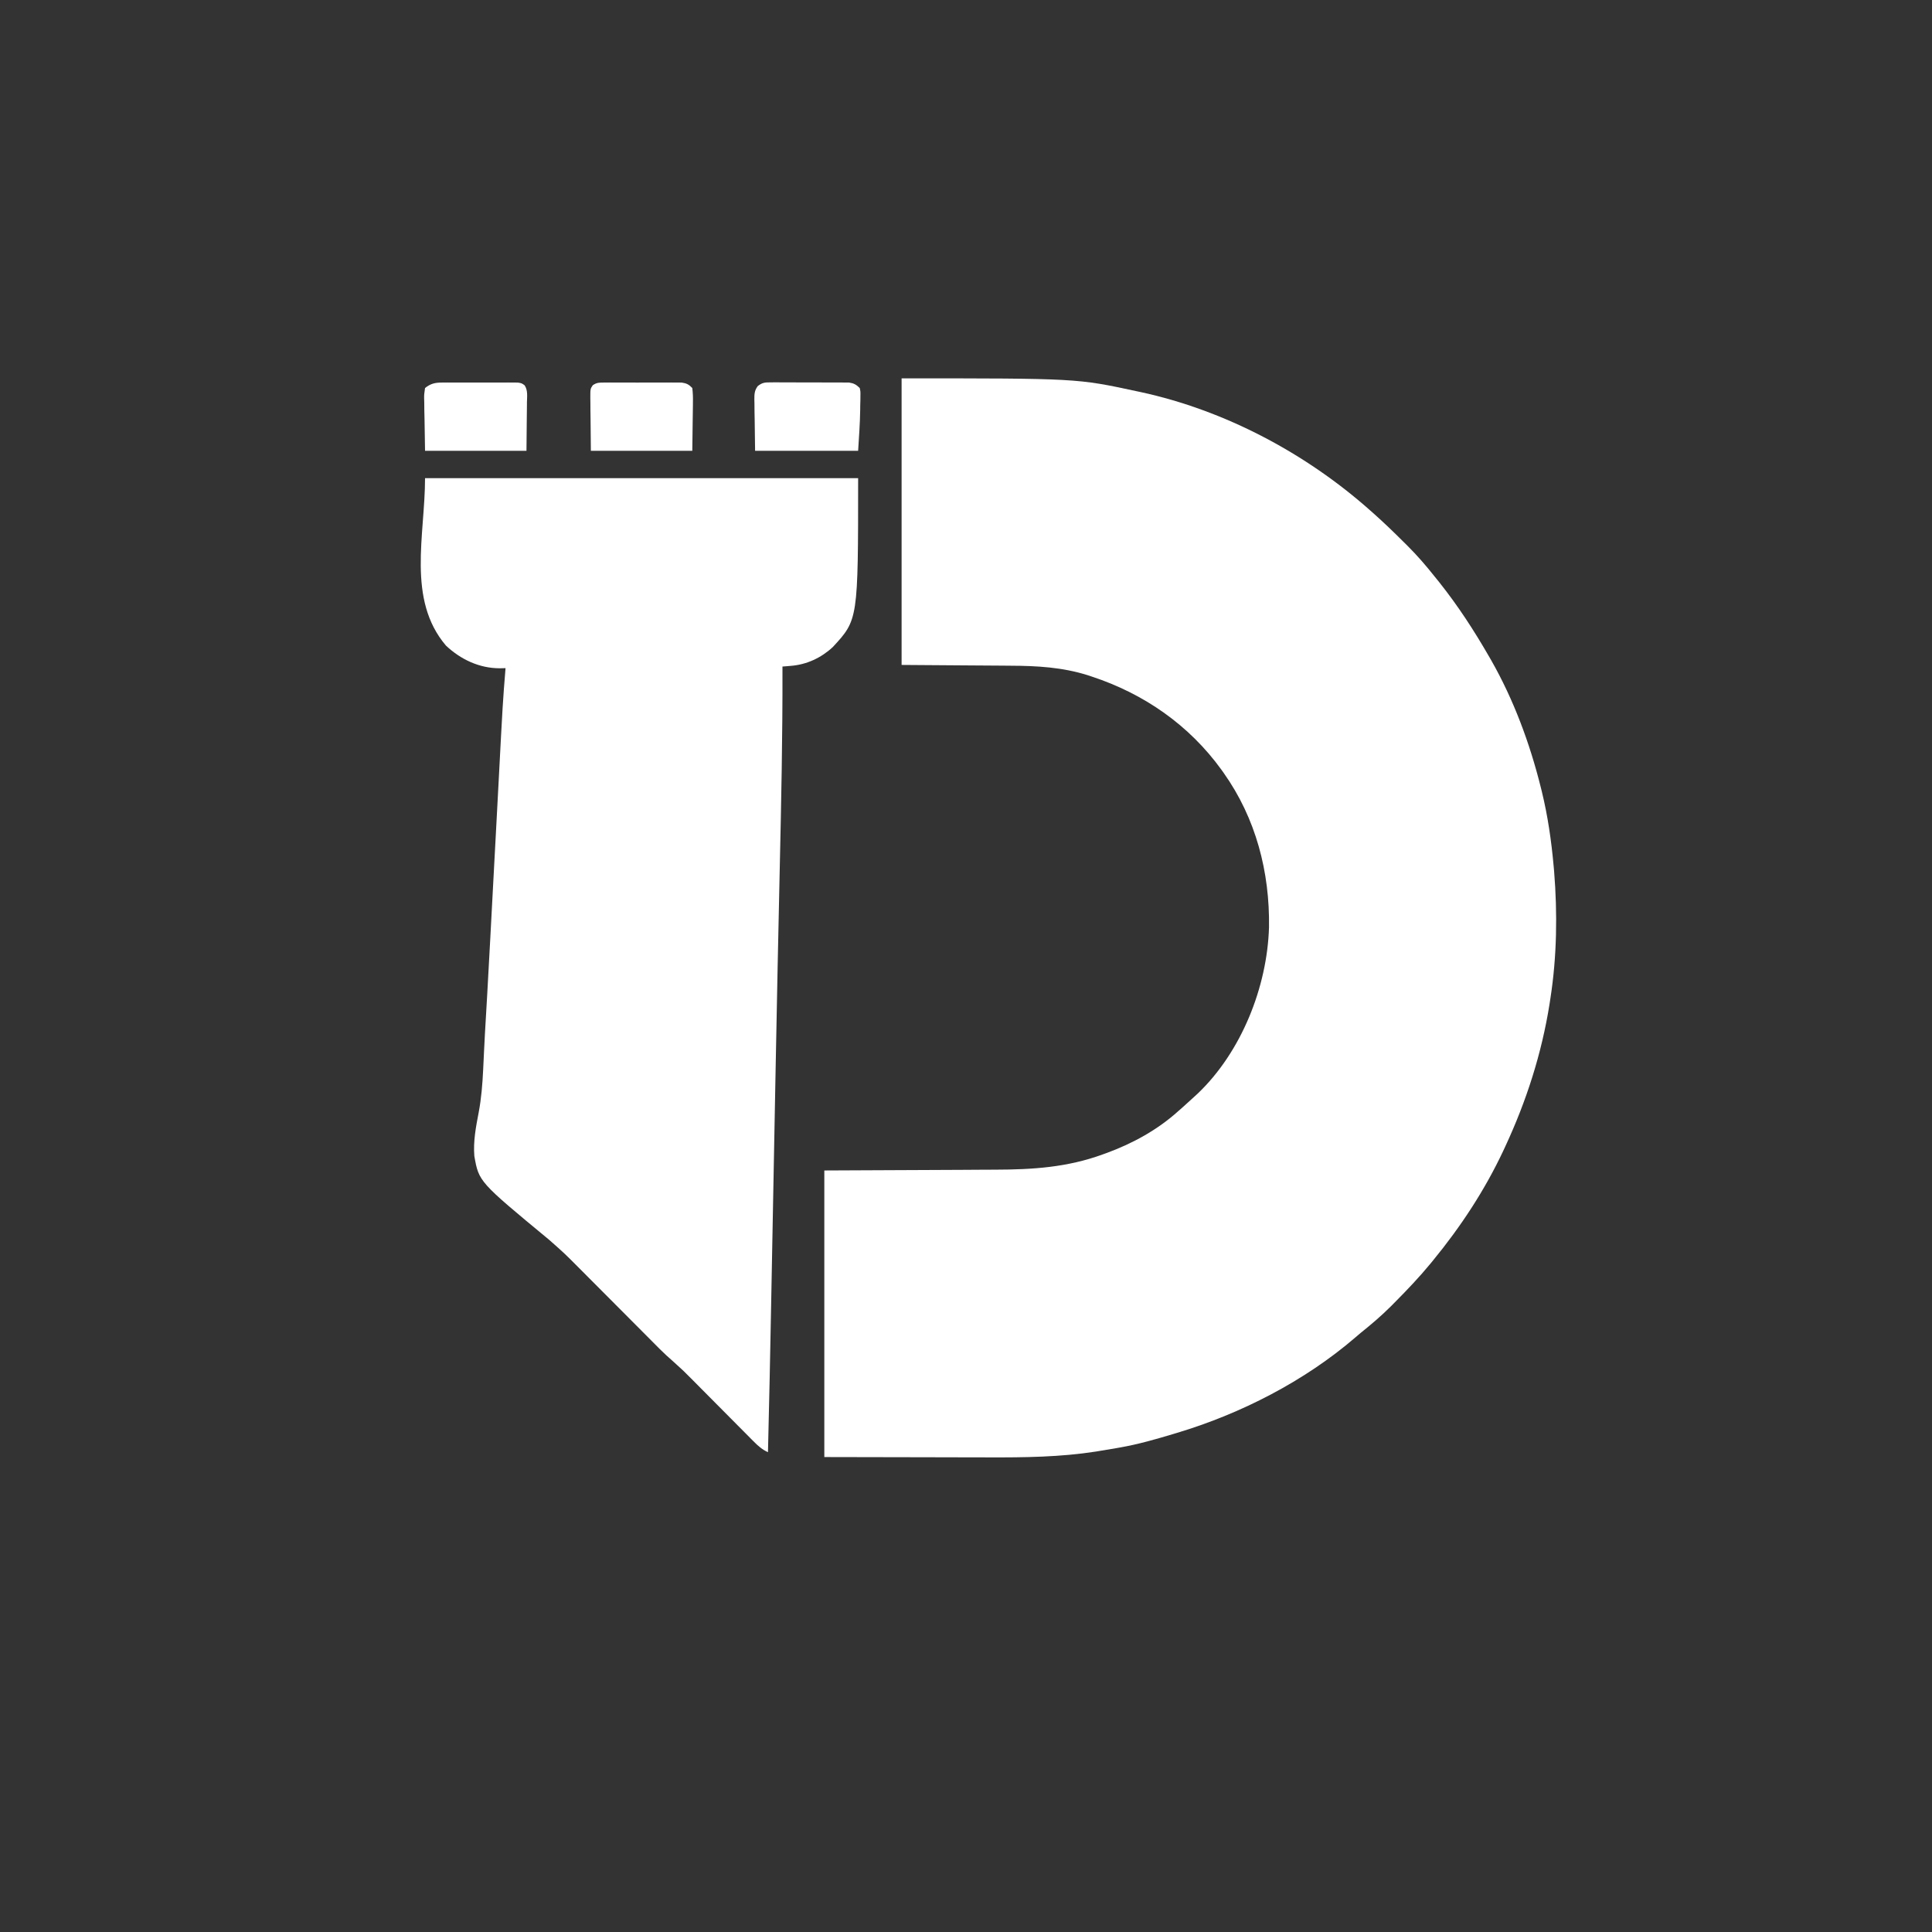 <?xml version="1.0" encoding="UTF-8"?>
<svg version="1.1" xmlns="http://www.w3.org/2000/svg" width="1200" height="1200">
<rect width="100%" height="100%" fill="#333333" stroke="none"/>
<path d="M0 0 C108.889 0 108.889 0 146 8 C146.885 8.188 147.77 8.376 148.682 8.569 C200.895 19.898 251.159 46.591 291 82 C291.733 82.647 292.466 83.294 293.222 83.961 C299.532 89.576 305.589 95.406 311.562 101.375 C312.444 102.244 313.325 103.113 314.232 104.008 C320.26 110.022 325.717 116.326 331 123 C331.965 124.192 332.932 125.383 333.898 126.574 C345.572 141.249 355.651 156.75 365 173 C365.405 173.702 365.809 174.403 366.226 175.126 C380.146 199.565 390.221 226.734 397 254 C397.321 255.288 397.321 255.288 397.648 256.603 C401.389 271.931 403.592 287.292 405 303 C405.096 304.062 405.191 305.124 405.29 306.218 C407.403 332.313 407.014 359.128 403 385 C402.817 386.198 402.635 387.395 402.446 388.629 C397.574 419.321 388.09 448.835 375 477 C374.584 477.897 374.168 478.794 373.739 479.718 C362.164 504.36 347.247 526.977 330 548 C329.536 548.568 329.072 549.137 328.594 549.722 C321.621 558.196 314.107 566.091 306.375 573.875 C305.517 574.743 304.658 575.61 303.774 576.504 C297.824 582.425 291.549 587.757 285 593 C283.949 593.887 282.902 594.779 281.863 595.68 C250.33 622.819 210.712 643.115 171 655 C169.726 655.384 169.726 655.384 168.426 655.776 C157.726 658.981 147.012 662.06 136 664 C134.67 664.236 134.67 664.236 133.312 664.476 C130.149 665.024 126.982 665.547 123.812 666.062 C122.853 666.225 121.894 666.388 120.906 666.555 C98.679 670.026 76.163 670.297 53.72 670.203 C50.475 670.191 47.23 670.191 43.986 670.189 C34.595 670.179 25.204 670.151 15.812 670.125 C-5.246 670.084 -26.304 670.043 -48 670 C-48 611.26 -48 552.52 -48 492 C17.188 491.688 17.188 491.688 37.649 491.612 C43.787 491.575 43.787 491.575 49.924 491.535 C52.624 491.519 55.324 491.508 58.024 491.503 C81.367 491.457 102.944 490.082 125 482 C125.716 481.742 126.432 481.485 127.17 481.219 C143.568 475.222 159.02 466.741 172 455 C172.859 454.248 173.717 453.497 174.602 452.723 C177.1 450.515 179.558 448.27 182 446 C183.015 445.066 183.015 445.066 184.051 444.113 C211.051 418.304 227.093 378.009 228.203 340.949 C228.713 306.585 220.056 273.256 200 245 C199.373 244.114 199.373 244.114 198.732 243.211 C178.69 215.427 150.589 195.906 118.188 185.25 C117.347 184.968 116.507 184.686 115.642 184.396 C99.908 179.446 84.138 178.541 67.773 178.488 C66.024 178.473 64.276 178.456 62.527 178.438 C56.143 178.381 49.759 178.348 43.375 178.312 C29.061 178.209 14.748 178.106 0 178 C0 119.26 0 60.52 0 0 Z " fill="#FFFFFF" transform="translate(560,235)"/>
<path d="M0 0 C88.77 0 177.54 0 269 0 C269 87.917 269 87.917 253.238 104.926 C245.977 111.655 237.062 115.778 227.246 116.574 C226.262 116.656 225.278 116.738 224.263 116.823 C223.516 116.881 222.77 116.94 222 117 C222.002 117.729 222.004 118.458 222.006 119.209 C222.101 160.401 221.233 201.586 220.305 242.766 C219.385 283.599 218.567 324.435 217.786 365.271 C217.746 367.383 217.706 369.494 217.665 371.606 C217.296 390.927 216.928 410.249 216.562 429.571 C216.409 437.648 216.255 445.725 216.102 453.801 C216.088 454.53 216.074 455.259 216.06 456.009 C215.827 468.287 215.592 480.564 215.358 492.841 C215.228 499.634 215.099 506.427 214.971 513.22 C214.393 543.816 213.77 574.409 213 605 C209.275 603.257 206.901 601.137 203.991 598.202 C203.263 597.473 203.263 597.473 202.521 596.728 C200.921 595.122 199.328 593.508 197.734 591.895 C196.616 590.77 195.498 589.646 194.379 588.523 C191.432 585.563 188.49 582.597 185.55 579.629 C180.86 574.896 176.164 570.17 171.465 565.448 C169.834 563.807 168.206 562.162 166.58 560.518 C160.549 554.421 160.549 554.421 154.183 548.68 C148.255 543.61 142.856 537.965 137.361 532.436 C135.243 530.306 133.123 528.179 131.001 526.052 C125.735 520.773 120.475 515.489 115.215 510.204 C110.758 505.728 106.3 501.254 101.839 496.783 C99.761 494.699 97.686 492.611 95.611 490.524 C86.587 481.459 86.587 481.459 77 473 C33.449 436.988 33.449 436.988 30.627 421.091 C29.861 411.947 31.61 402.858 33.33 393.903 C34.98 385.141 35.655 376.452 36.09 367.566 C36.125 366.846 36.161 366.125 36.198 365.383 C36.342 362.419 36.483 359.454 36.618 356.489 C36.963 348.91 37.407 341.337 37.858 333.764 C38.08 330.026 38.296 326.289 38.511 322.551 C38.552 321.828 38.594 321.105 38.637 320.359 C39.311 308.616 39.939 296.871 40.562 285.125 C40.623 283.996 40.683 282.867 40.744 281.703 C41.044 276.06 41.343 270.417 41.641 264.774 C42.007 257.868 42.376 250.961 42.746 244.055 C42.808 242.895 42.87 241.735 42.934 240.54 C43.247 234.713 43.56 228.886 43.873 223.058 C44.451 212.3 45.025 201.541 45.588 190.782 C48.288 139.172 48.288 139.172 50 118 C48.804 118.026 47.608 118.052 46.375 118.078 C33.681 118.067 22.134 112.591 13 104 C-11.427 75.315 0 35.387 0 0 Z " fill="#FFFFFF" transform="translate(264,297)"/>
<path d="M0 0 C1.128 -0.009 2.256 -0.019 3.418 -0.028 C4.632 -0.017 5.845 -0.006 7.096 0.006 C8.346 0.004 9.596 0.003 10.884 0.001 C13.527 0.003 16.169 0.012 18.812 0.035 C22.195 0.064 25.577 0.061 28.96 0.048 C32.193 0.039 35.425 0.055 38.658 0.068 C40.479 0.064 40.479 0.064 42.336 0.059 C43.464 0.072 44.592 0.085 45.754 0.098 C46.746 0.103 47.737 0.108 48.759 0.114 C51.793 0.563 53.18 1.391 55.377 3.502 C55.847 5.7 55.847 5.7 55.803 8.263 C55.79 9.697 55.79 9.697 55.777 11.16 C55.748 12.16 55.719 13.159 55.689 14.189 C55.68 15.139 55.67 16.088 55.66 17.066 C55.53 25.575 54.909 33.995 54.377 42.502 C33.257 42.502 12.137 42.502 -9.623 42.502 C-9.706 36.314 -9.788 30.127 -9.873 23.752 C-9.909 21.804 -9.946 19.857 -9.983 17.85 C-9.995 16.302 -10.005 14.753 -10.014 13.205 C-10.034 12.405 -10.055 11.605 -10.076 10.781 C-10.078 7.338 -10.063 5.082 -7.946 2.287 C-5.072 0.078 -3.596 0.001 0 0 Z " fill="#FFFFFF" transform="translate(478.623,237.498)"/>
<path d="M0 0 C1.108 -0.009 2.216 -0.019 3.358 -0.029 C4.555 -0.023 5.751 -0.017 6.985 -0.01 C8.828 -0.015 8.828 -0.015 10.71 -0.019 C13.978 -0.022 17.246 -0.009 20.515 0.007 C23.833 0.017 27.152 -0.006 30.471 -0.022 C32.996 -0.02 35.522 -0.016 38.047 -0.01 C39.242 -0.016 40.437 -0.022 41.668 -0.029 C43.335 -0.014 43.335 -0.014 45.035 0 C46.501 0.004 46.501 0.004 47.995 0.007 C51.053 0.457 52.428 1.184 54.582 3.388 C54.937 6.45 55.049 9.156 54.973 12.212 C54.969 12.976 54.965 13.74 54.961 14.526 C54.94 17.376 54.884 20.226 54.832 23.076 C54.75 29.449 54.667 35.822 54.582 42.388 C33.792 42.388 13.002 42.388 -8.418 42.388 C-8.48 36.015 -8.541 29.642 -8.605 23.076 C-8.633 21.067 -8.66 19.058 -8.688 16.989 C-8.697 15.396 -8.704 13.804 -8.711 12.212 C-8.726 11.386 -8.741 10.559 -8.757 9.707 C-8.76 3.886 -8.76 3.886 -7.235 1.667 C-4.743 -0.087 -3.036 0.007 0 0 Z " fill="#FFFFFF" transform="translate(375.418,237.612)"/>
<path d="M0 0 C1.637 -0.014 1.637 -0.014 3.306 -0.029 C4.474 -0.023 5.642 -0.017 6.845 -0.01 C8.655 -0.015 8.655 -0.015 10.502 -0.019 C13.048 -0.021 15.595 -0.015 18.142 -0.003 C22.049 0.013 25.954 -0.003 29.861 -0.022 C32.335 -0.02 34.809 -0.016 37.283 -0.01 C38.455 -0.016 39.626 -0.022 40.834 -0.029 C41.919 -0.019 43.003 -0.01 44.121 0 C45.554 0.004 45.554 0.004 47.016 0.007 C49.431 0.388 49.431 0.388 51.242 1.667 C53.385 4.768 52.792 8.575 52.724 12.212 C52.721 12.976 52.718 13.74 52.715 14.526 C52.699 17.376 52.657 20.226 52.619 23.076 C52.557 29.449 52.495 35.822 52.431 42.388 C31.641 42.388 10.851 42.388 -10.569 42.388 C-10.672 36.015 -10.775 29.642 -10.881 23.076 C-10.927 21.067 -10.972 19.058 -11.019 16.989 C-11.034 15.397 -11.047 13.804 -11.057 12.212 C-11.083 11.386 -11.108 10.559 -11.135 9.707 C-11.136 7.309 -11.136 7.309 -10.569 3.388 C-7.074 0.639 -4.386 0.011 0 0 Z " fill="#FFFFFF" transform="translate(274.569,237.612)"/>
</svg>
